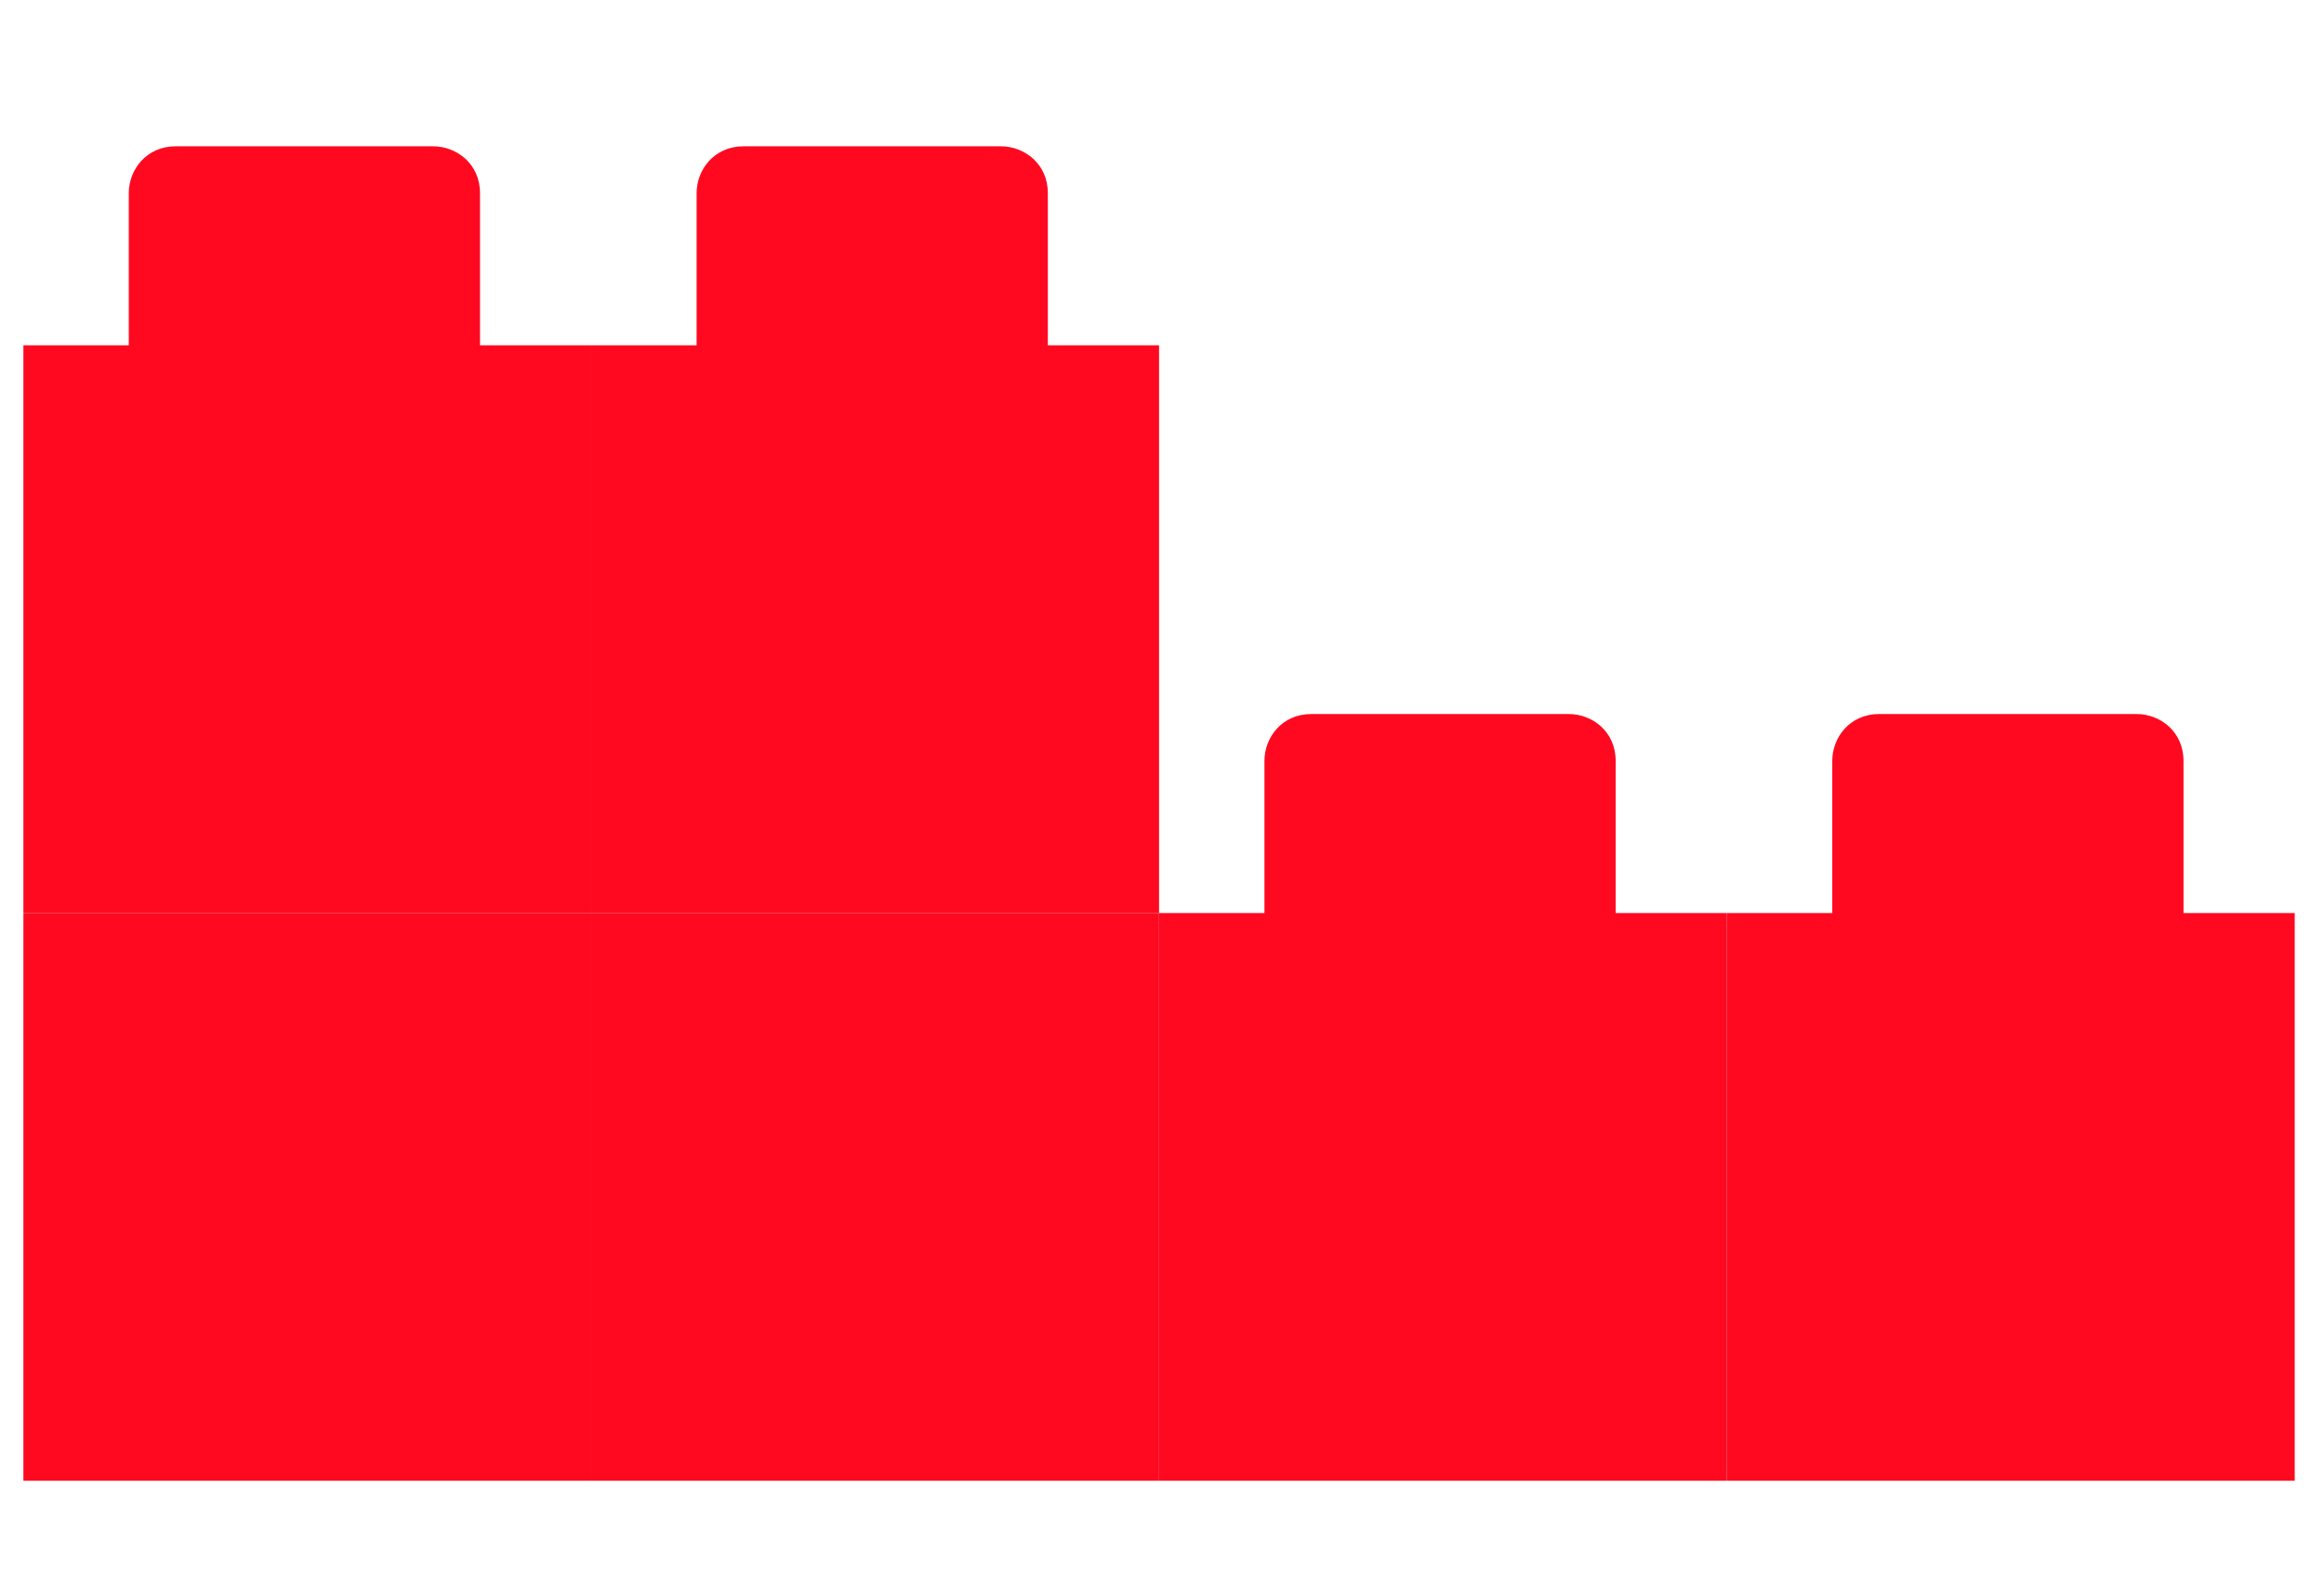 <?xml version="1.0" encoding="UTF-8"?> <!-- Generator: Adobe Illustrator 19.1.0, SVG Export Plug-In . SVG Version: 6.00 Build 0) --> <svg xmlns="http://www.w3.org/2000/svg" xmlns:xlink="http://www.w3.org/1999/xlink" version="1.1" id="Layer_1" x="0px" y="0px" width="39.7px" height="27px" viewBox="-405 284.3 39.7 27" style="enable-background:new -405 284.3 39.7 27;" xml:space="preserve"> <style type="text/css"> .st0{fill:#FF0921;} </style> <path class="st0" d="M-394.9,299.9v9.7h-9.7v-9.7H-394.9z"></path> <path class="st0" d="M-385.2,299.9v9.7h-9.7v-9.7H-385.2z"></path> <path class="st0" d="M-387.1,290.2v-2.6c0-0.5-0.4-0.8-0.8-0.8h-4.4c-0.5,0-0.8,0.4-0.8,0.8v2.6h-1.8v9.7h9.7v-9.7H-387.1z"></path> <path class="st0" d="M-367.7,299.9v-2.6c0-0.5-0.4-0.8-0.8-0.8h-4.4c-0.5,0-0.8,0.4-0.8,0.8v2.6h-1.8v9.7h9.7v-9.7H-367.7z"></path> <path class="st0" d="M-396.8,290.2v-2.6c0-0.5-0.4-0.8-0.8-0.8h-4.4c-0.5,0-0.8,0.4-0.8,0.8v2.6h-1.8v9.7h9.7v-9.7H-396.8z"></path> <path class="st0" d="M-377.4,299.9v-2.6c0-0.5-0.4-0.8-0.8-0.8h-4.4c-0.5,0-0.8,0.4-0.8,0.8v2.6h-1.8v9.7h9.7v-9.7H-377.4z"></path> </svg> 